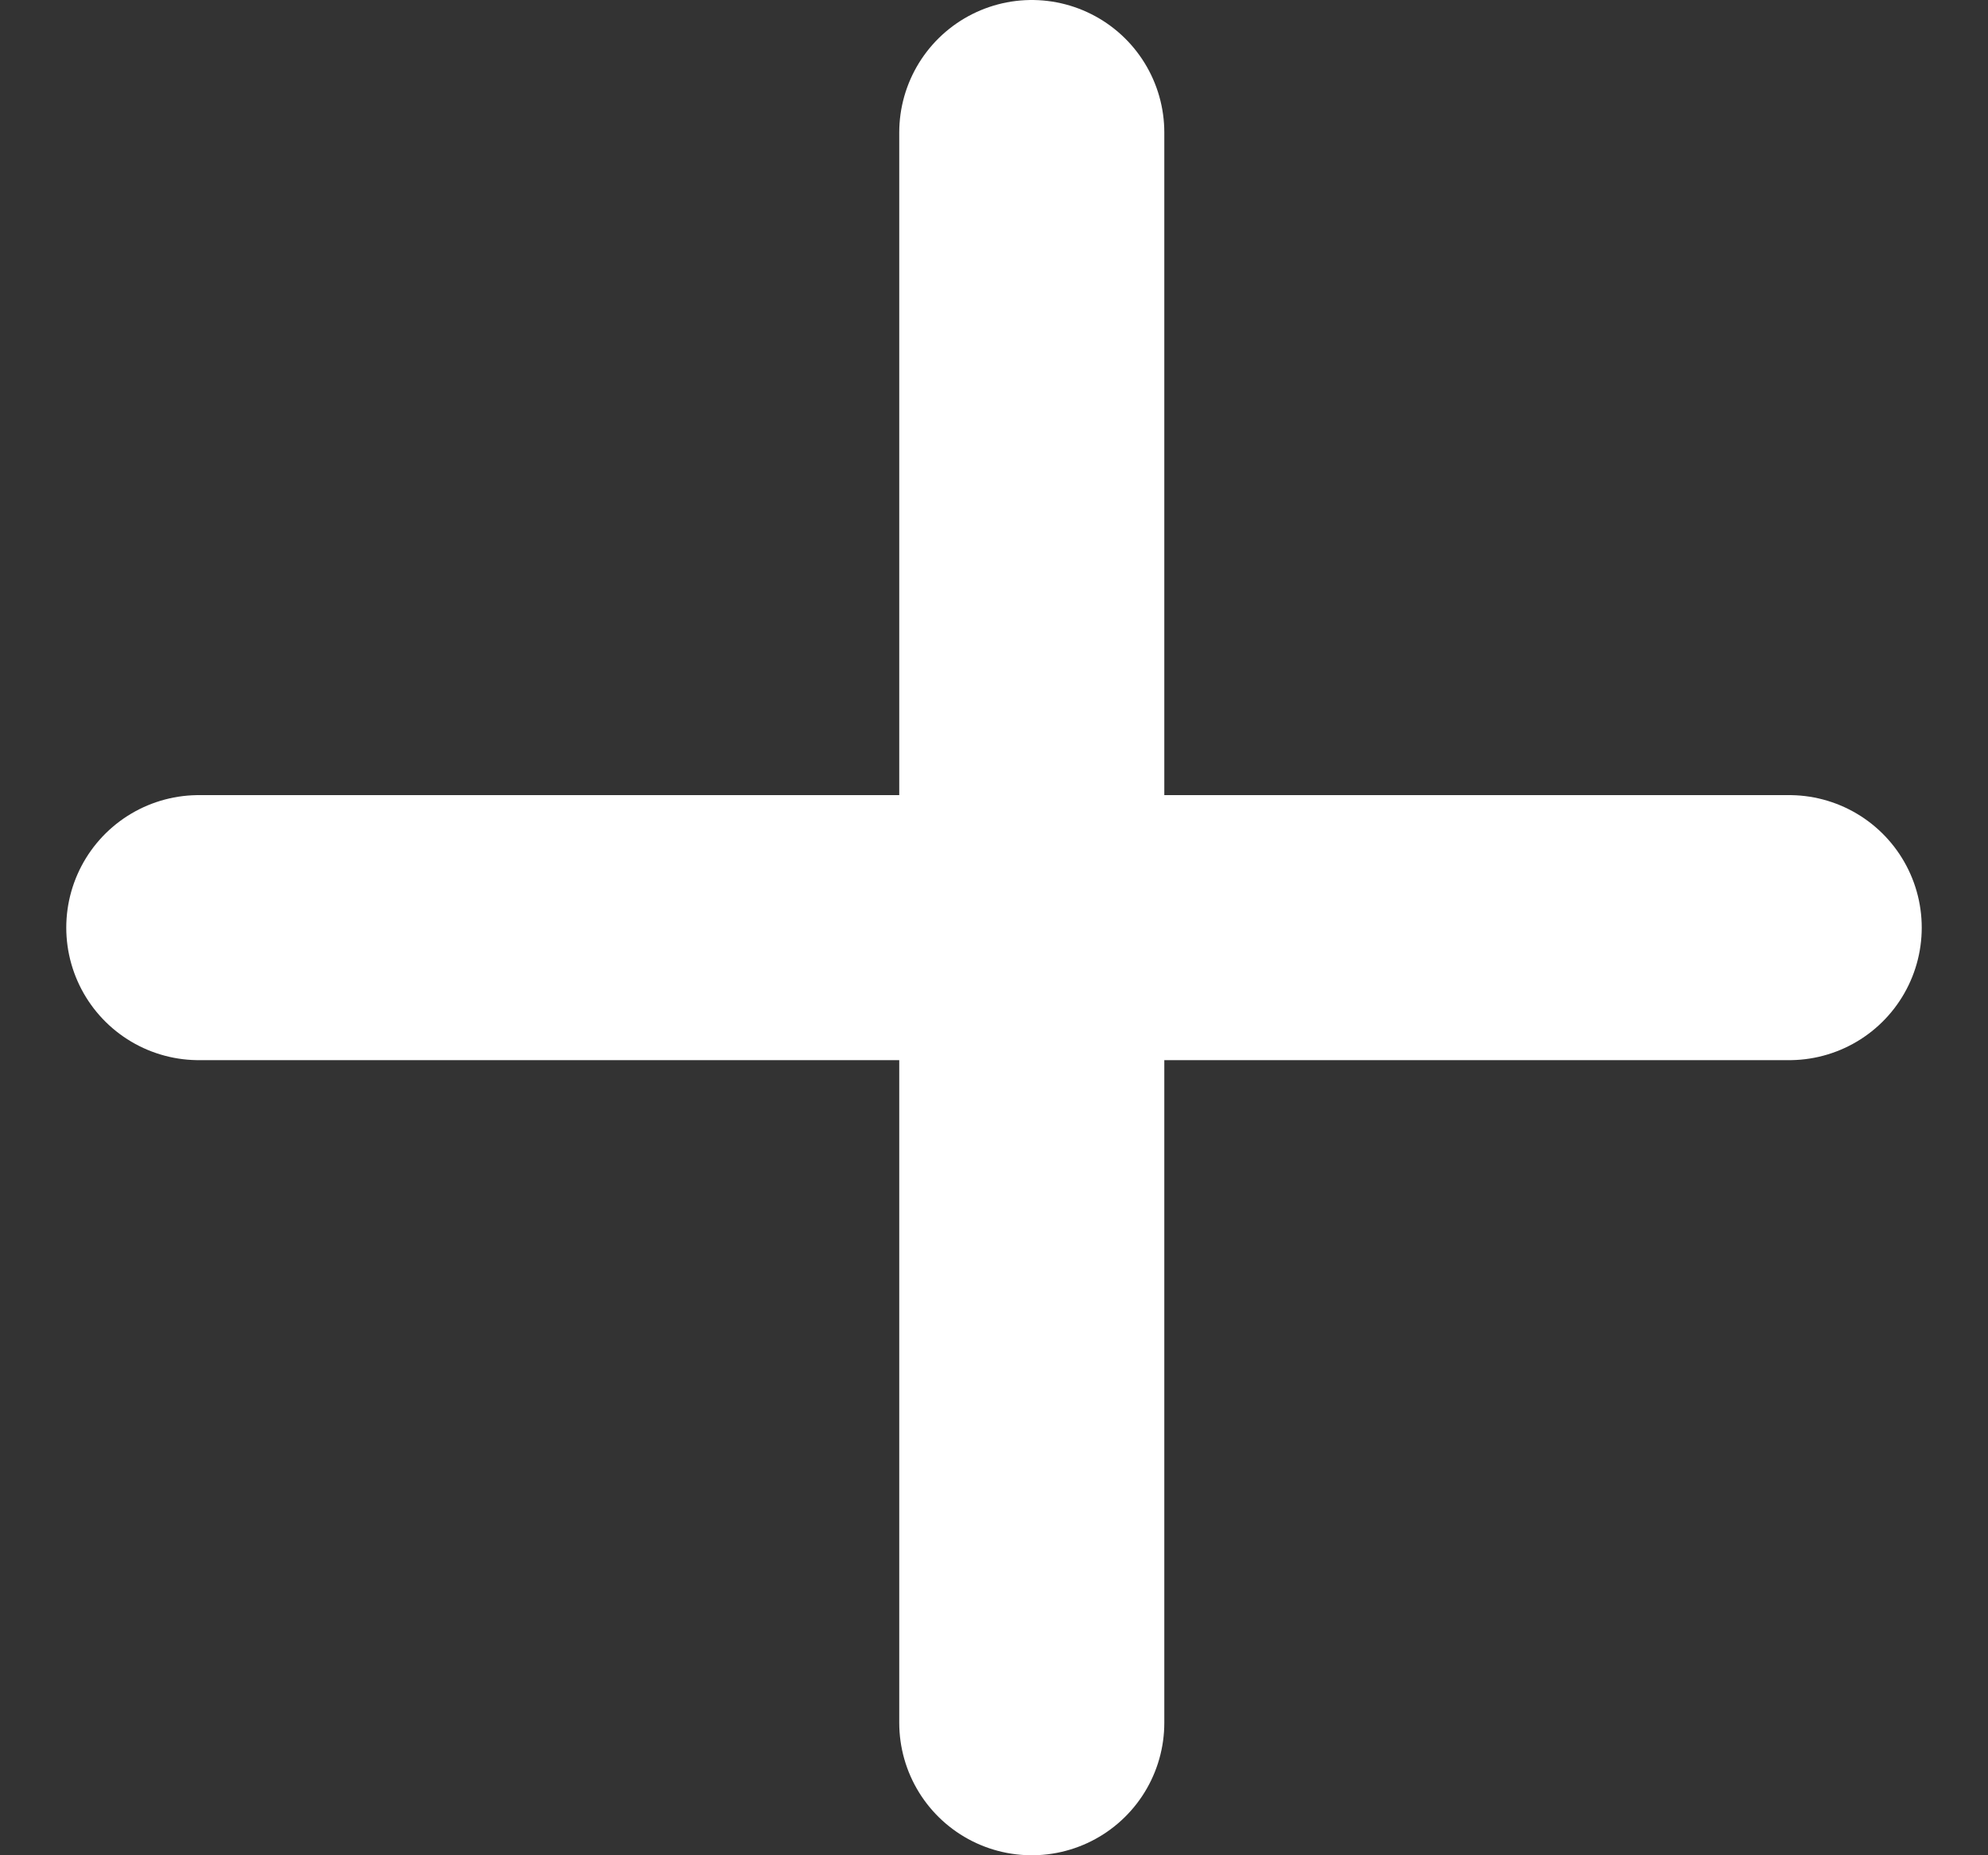 <svg width="15" height="14" viewBox="0 0 15 14" fill="none" xmlns="http://www.w3.org/2000/svg">
<rect x="0" y="0" width="15" height="14" fill="#333333" stroke="none"/>
<path d="M7.785 1L7.785 13" stroke="white" stroke-width="2" stroke-linecap="round" stroke-linejoin="round"/>
<path d="M1.5 7L13.5 7" stroke="white" stroke-width="2" stroke-linecap="round" stroke-linejoin="round"/>
</svg>
